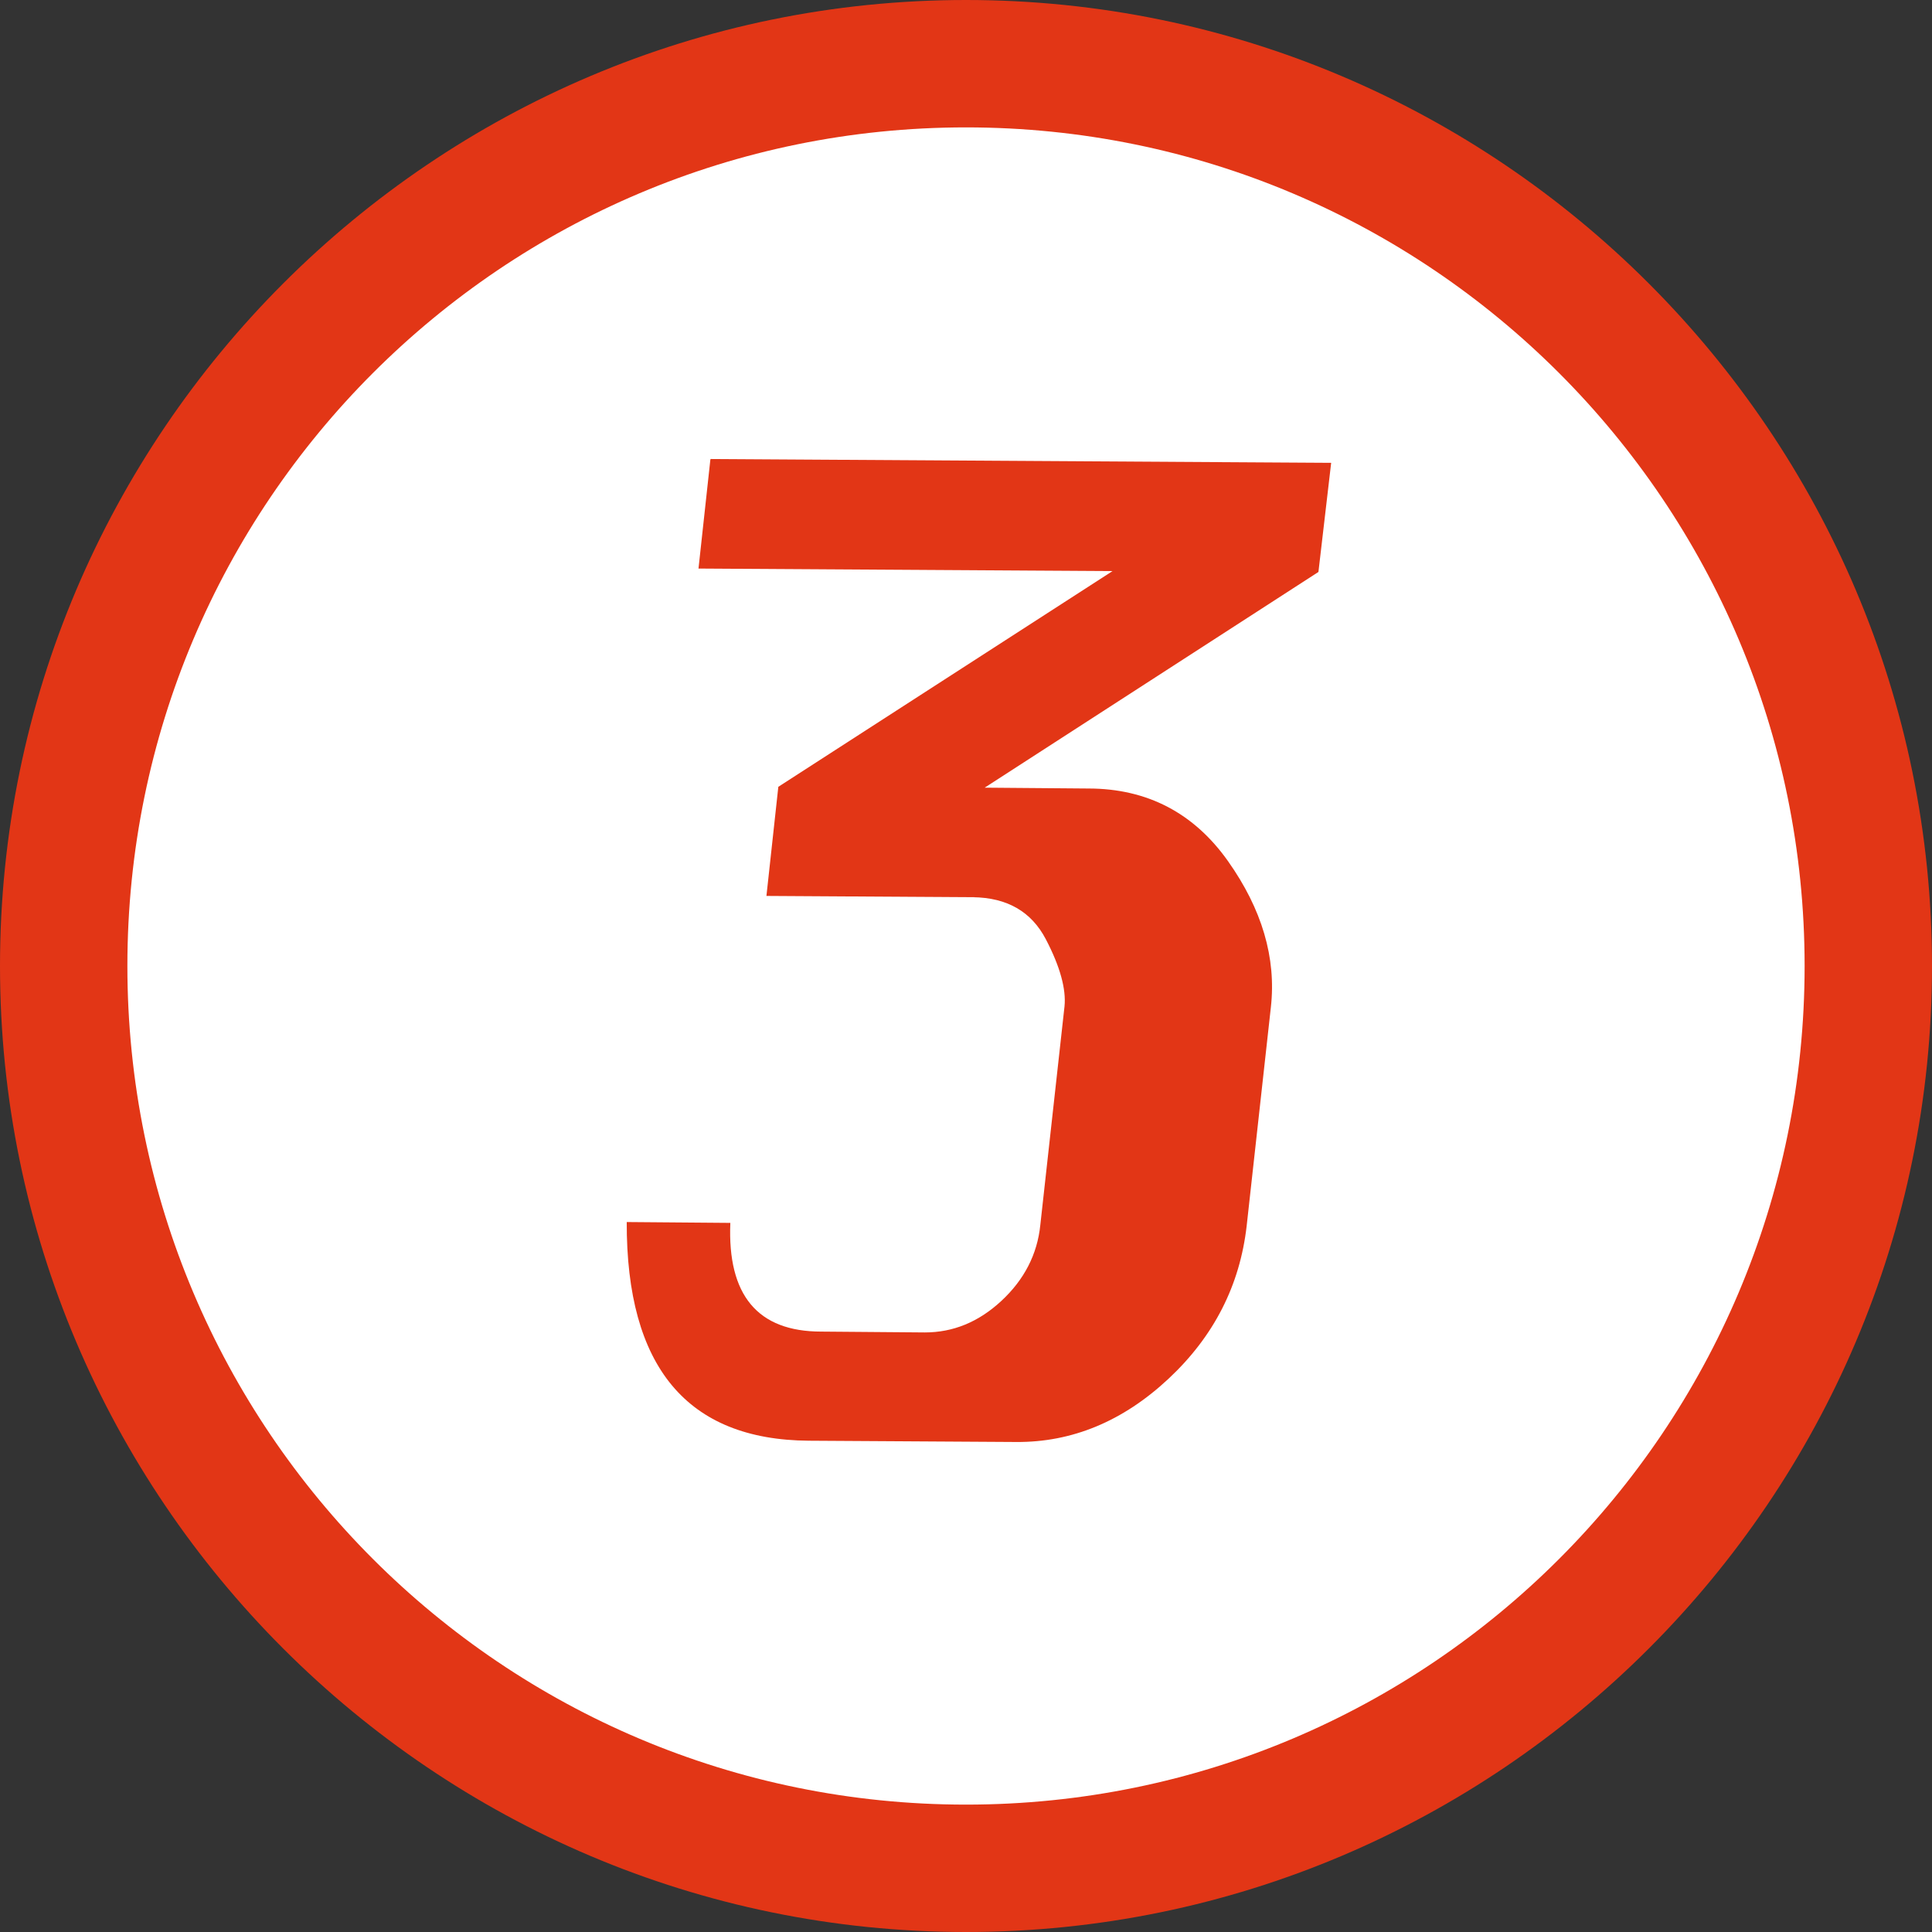 <?xml version="1.0" encoding="UTF-8"?><svg id="_レイヤー_2" xmlns="http://www.w3.org/2000/svg" width="45.5" height="45.5" viewBox="0 0 45.5 45.5"><rect x="0" y="0" width="45.5" height="45.5" fill="#333333" stroke="none"/><defs><style>.cls-1{fill:#fff;}.cls-2{fill:#e23616;}</style></defs><g id="_レイヤー_5"><g><g><circle class="cls-1" cx="22.75" cy="22.75" r="21.25"/><path class="cls-2" d="M22.75,3c10.91,0,19.75,8.84,19.75,19.75s-8.84,19.75-19.75,19.75S3,33.66,3,22.75,11.84,3,22.75,3m0-3C10.21,0,0,10.21,0,22.75s10.21,22.75,22.75,22.75,22.75-10.21,22.75-22.75S35.29,0,22.75,0h0Z"/></g><path class="cls-2" d="M16.74,10.81l14.61,.09-.3,2.57-7.86,5.08,2.44,.02c1.39,0,2.49,.58,3.29,1.71s1.14,2.28,1.01,3.44l-.57,5.15c-.16,1.4-.77,2.6-1.84,3.6-1.07,1-2.27,1.5-3.59,1.49l-4.88-.03c-2.87-.02-4.3-1.74-4.29-5.15l2.44,.02c-.07,1.7,.64,2.56,2.14,2.56l2.44,.02c.66,0,1.26-.24,1.8-.74s.85-1.1,.92-1.79l.57-5.15c.04-.4-.1-.93-.44-1.58s-.91-.98-1.72-.99l-4.86-.03,.28-2.57,7.87-5.08-9.75-.06,.28-2.57Z"/></g></g></svg>